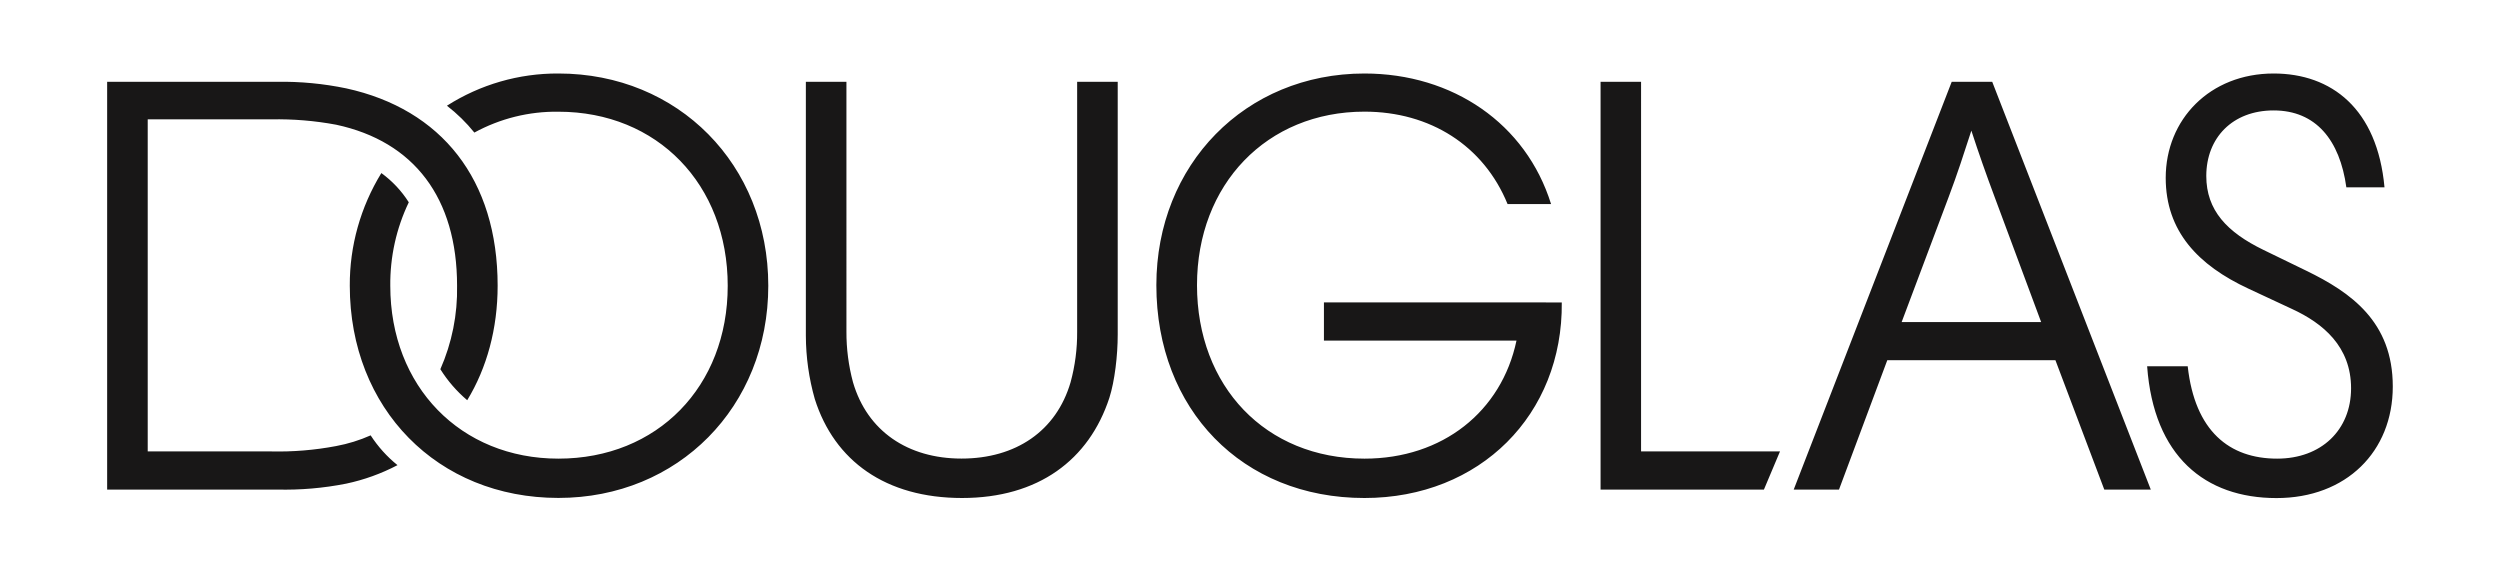 <?xml version="1.0" encoding="utf-8"?>
<!-- Generator: Adobe Illustrator 16.0.0, SVG Export Plug-In . SVG Version: 6.00 Build 0)  -->
<!DOCTYPE svg PUBLIC "-//W3C//DTD SVG 1.1//EN" "http://www.w3.org/Graphics/SVG/1.1/DTD/svg11.dtd">
<svg xmlns="http://www.w3.org/2000/svg" xmlns:xlink="http://www.w3.org/1999/xlink" version="1.1" id="douglas-logo" x="0px" y="0px" width="350" height="80" viewBox="0 0 350 80" enable-background="new 0 0 350 80" xml:space="preserve">
<path fill="#181717" d="M78.18,10.29c-5.53-0.03-10.95,1.54-15.61,4.51c1.42,1.1,2.71,2.36,3.84,3.76  c3.61-1.97,7.66-2.98,11.77-2.92c13.85,0,23.7,10.18,23.7,24.37c0,14.11-9.85,24.2-23.7,24.2c-13.69,0-23.54-10.1-23.54-24.2  c-0.04-4.04,0.84-8.04,2.59-11.69c-1.01-1.59-2.31-2.98-3.84-4.09c-2.91,4.74-4.45,10.21-4.42,15.77  c0,17.19,12.27,29.71,29.21,29.71c16.78,0,29.38-12.77,29.38-29.71C107.56,23.06,94.96,10.29,78.18,10.29z M150.8,46.43  c0.02,2.4-0.29,4.78-0.92,7.09c-2,6.84-7.68,10.68-15.27,10.68c-7.51,0-13.19-3.84-15.19-10.68c-0.62-2.31-0.93-4.7-0.92-7.09V11.45  h-5.68v35.56c0.01,2.99,0.43,5.97,1.25,8.85c2.75,8.68,9.93,13.86,20.62,13.86c10.68,0,17.78-5.34,20.62-14.02  c0.75-2.34,1.17-5.93,1.17-8.85V11.45h-5.68V46.43L150.8,46.43z M51.89,60.95c-1.55,0.69-3.17,1.19-4.84,1.5  c-3,0.57-6.05,0.82-9.1,0.75H20.68V16.71h17.28c3.05-0.06,6.1,0.19,9.1,0.75C57.98,19.8,63.99,27.73,63.99,40  c0.08,4.02-0.72,8.01-2.34,11.69c1.02,1.63,2.29,3.09,3.76,4.34c2.75-4.51,4.26-10.02,4.26-16.03c0-14.86-7.85-24.71-21.2-27.63  c-3.18-0.66-6.43-0.97-9.68-0.92H15v57.09h23.79c3.25,0.08,6.5-0.2,9.68-0.83c2.5-0.53,4.91-1.4,7.18-2.59  C54.18,63.94,52.92,62.53,51.89,60.95z M322.9,37.91l-6.01-2.92c-5.11-2.48-8.01-5.55-8.01-10.35c0-5.34,3.67-9.18,9.43-9.18  c5.93,0,9.27,4.17,10.18,10.77h5.34c-1-11.02-7.43-15.94-15.52-15.94c-8.93,0-15.11,6.43-15.11,14.61c0,7.47,4.52,12.23,11.6,15.52  l6.09,2.84c4.34,2,8.26,5.26,8.26,11.1c0,5.84-4.17,9.85-10.35,9.85c-6.68,0-11.52-3.84-12.52-12.93h-5.68  c0.92,12.6,8.1,18.45,18.11,18.45c9.76,0,16.28-6.51,16.28-15.61C335,45.01,329.08,40.92,322.9,37.91z M273.24,11.45l-22.12,57.09  h6.34l6.76-18.11h23.54l6.84,18.11h6.51l-22.2-57.09H273.24z M285.76,45.09h-19.53l6.59-17.53c1.17-3.09,2.17-6.18,3.17-9.27  c1.01,3.11,2.1,6.2,3.25,9.27L285.76,45.09z M229.75,11.45h-5.67v57.09h22.87l2.25-5.34h-19.45V11.45z M185.35,42.34v5.34h26.96  c-2.09,9.93-10.35,16.53-21.28,16.53c-13.86,0-23.45-10.13-23.45-24.29c0-14.11,9.77-24.29,23.45-24.29  c9.18,0,16.69,4.76,20.03,12.94h6.09c-3.51-11.27-13.77-18.28-26.13-18.28c-16.69,0-29.13,12.77-29.13,29.63  c0,17.41,12.02,29.8,29.13,29.8c16.19,0,27.79-11.69,27.63-27.38L185.35,42.34L185.35,42.34z"/>
</svg>
